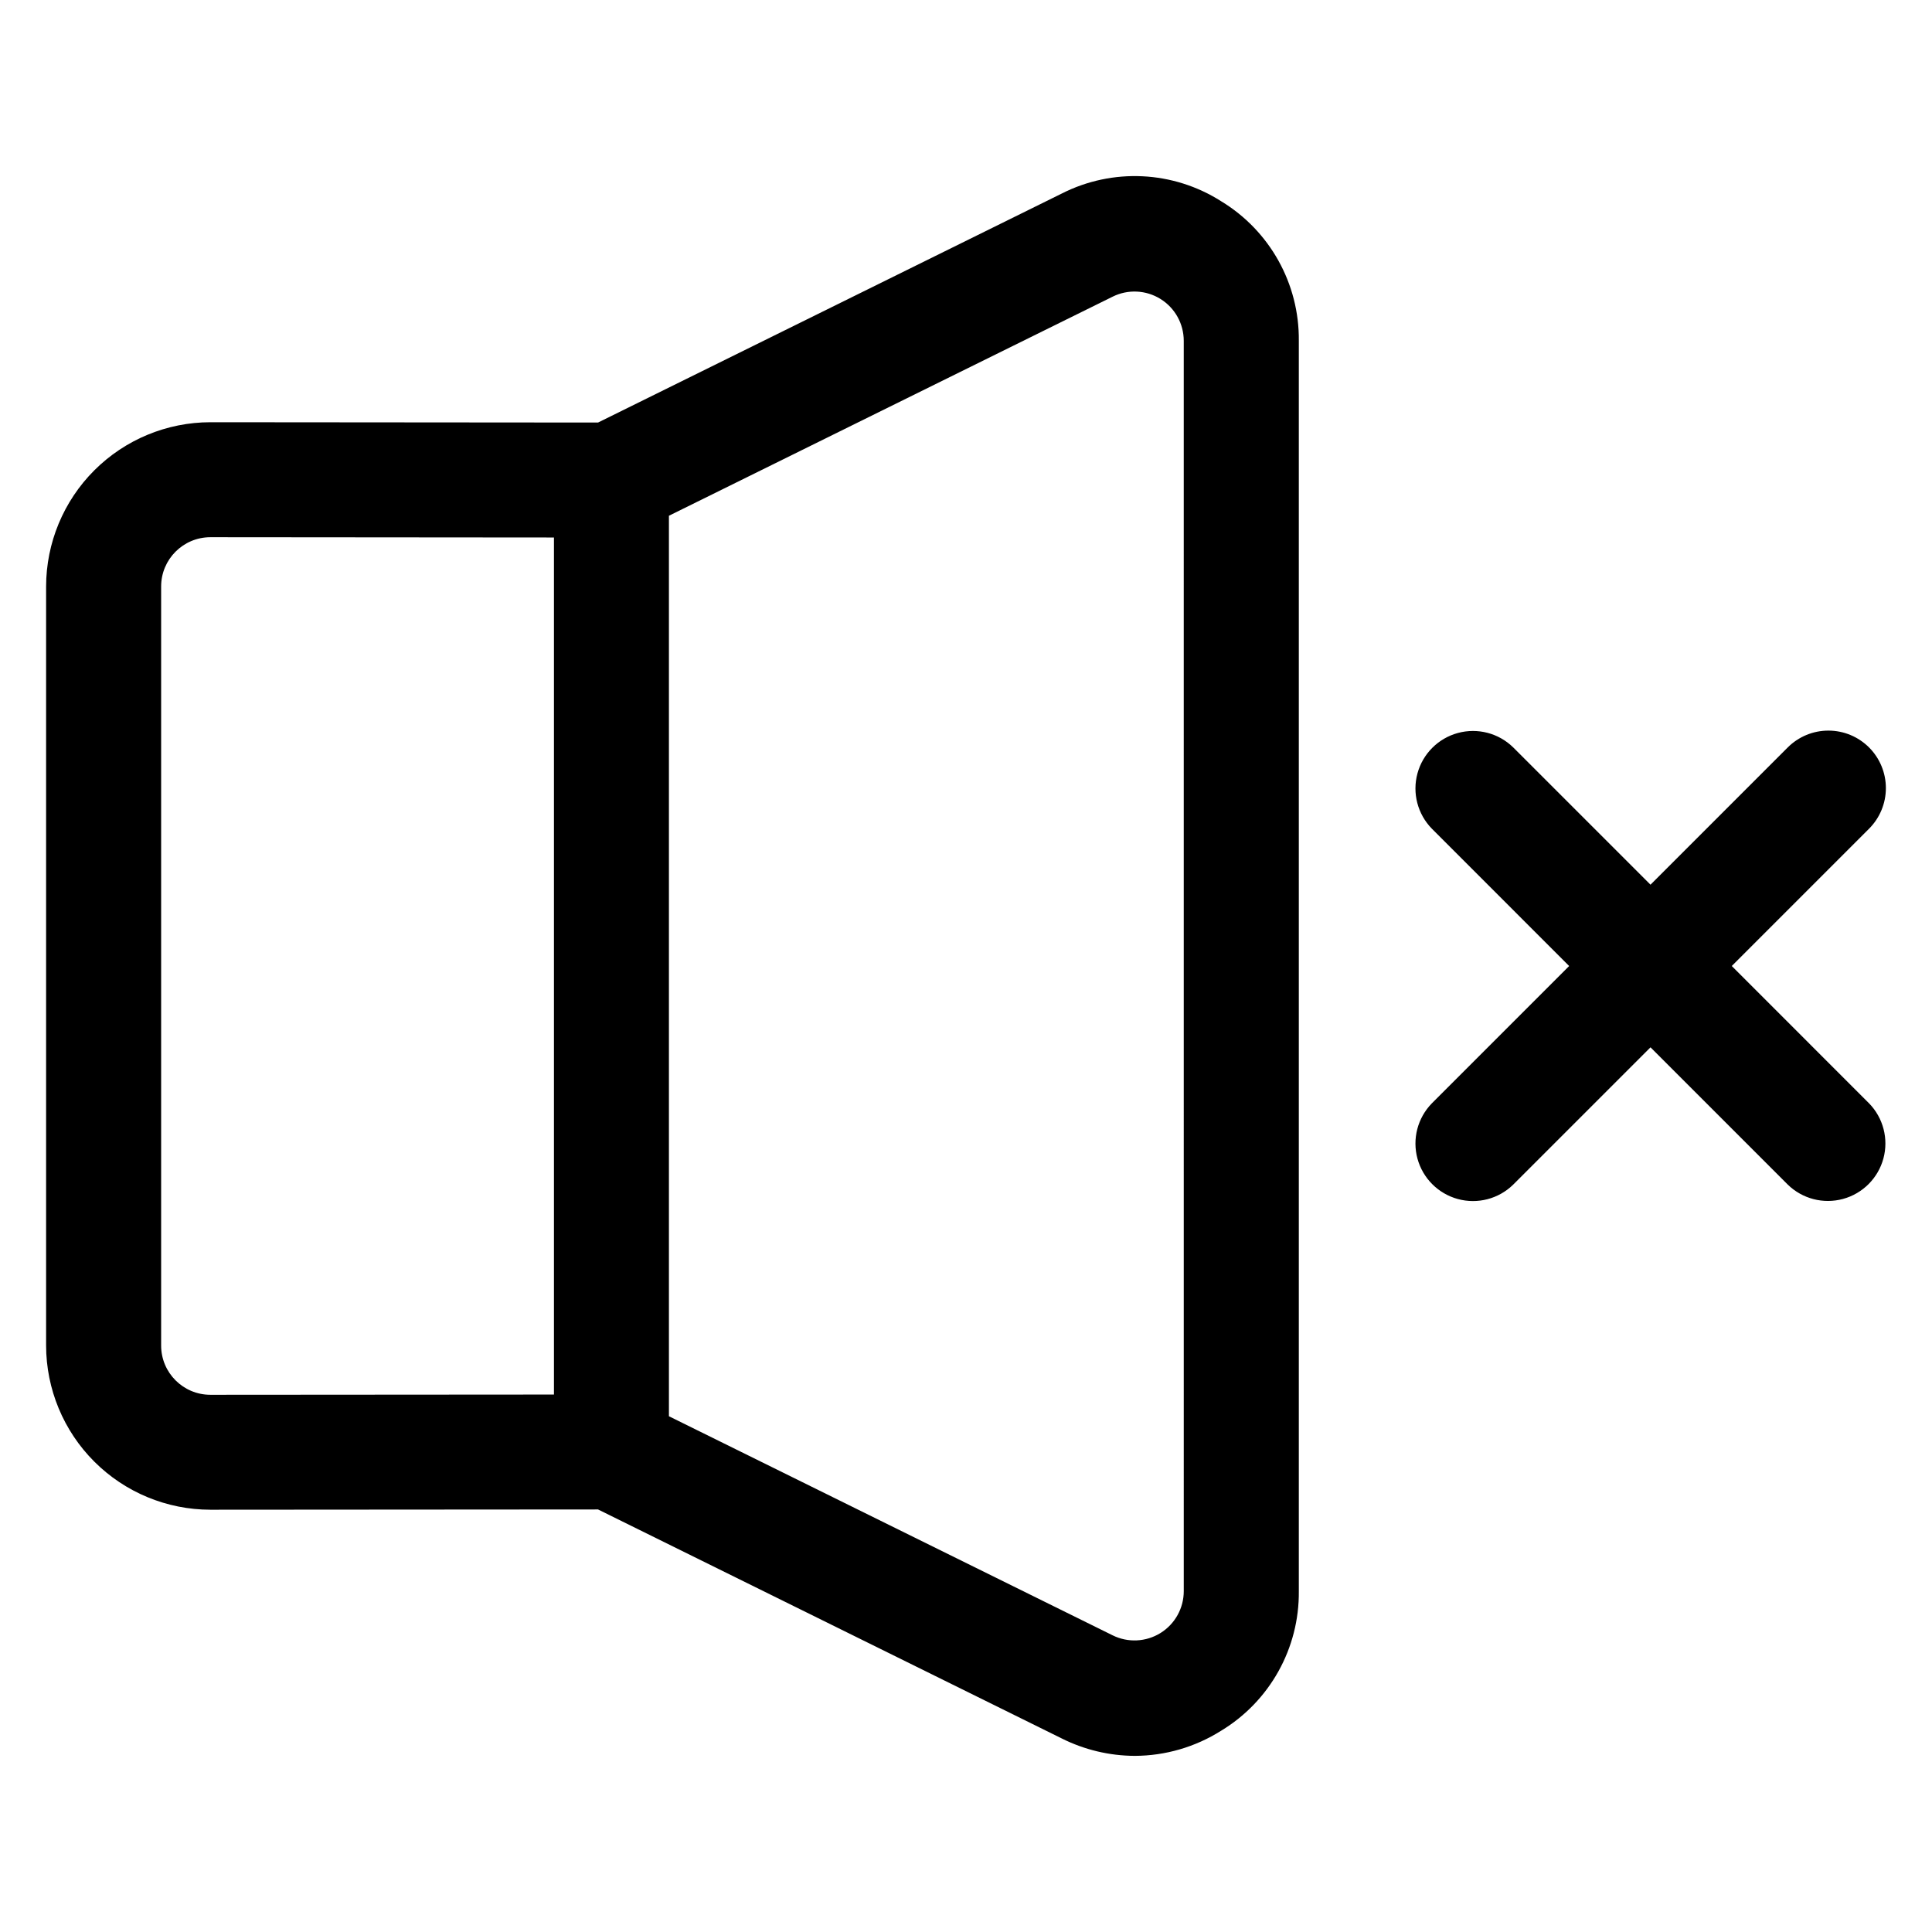 <?xml version="1.0" encoding="UTF-8"?>
<!-- The Best Svg Icon site in the world: iconSvg.co, Visit us! https://iconsvg.co -->
<svg fill="#000000" width="800px" height="800px" version="1.1" viewBox="144 144 512 512" xmlns="http://www.w3.org/2000/svg">
 <path d="m639.31 436.38c3.773 3.863 5.223 9.434 3.809 14.645-1.418 5.211-5.484 9.285-10.695 10.703-5.211 1.422-10.785-0.023-14.648-3.797l-36.371-36.379-36.383 36.379c-3.863 3.789-9.441 5.246-14.664 3.828-5.219-1.418-9.297-5.496-10.715-10.715-1.418-5.223 0.039-10.801 3.828-14.664l36.371-36.375-36.371-36.379c-3.789-3.863-5.246-9.441-3.828-14.664 1.418-5.219 5.496-9.297 10.715-10.715 5.223-1.418 10.801 0.039 14.664 3.828l36.379 36.379 36.375-36.379c2.859-2.856 6.734-4.461 10.773-4.457 4.043 0 7.914 1.605 10.773 4.465 2.856 2.856 4.457 6.731 4.457 10.773 0 4.039-1.605 7.914-4.465 10.77l-36.375 36.379 36.371 36.379zm-181.6 129.3c-0.004 4.516-2.336 8.711-6.172 11.09-3.836 2.379-8.629 2.609-12.676 0.609l-117.59-58.059v-238.64l117.6-58.062c4.043-2.004 8.836-1.77 12.668 0.609 3.832 2.379 6.164 6.574 6.168 11.086zm-257.96-52.047c-7.203-0.004-13.043-5.84-13.047-13.047v-201.16c0-7.203 5.832-13.043 13.031-13.059l91.07 0.074v227.13zm267.87-316.3c-12.734-8.098-28.801-8.871-42.254-2.035l-122.88 60.68-102.74-0.082c-11.539 0.012-22.602 4.602-30.762 12.758-8.16 8.16-12.75 19.227-12.766 30.766v201.16c0.016 11.543 4.609 22.605 12.77 30.762 8.164 8.16 19.23 12.742 30.77 12.75l102.73-0.07 122.87 60.676h-0.004c6.019 3.016 12.656 4.602 19.391 4.625 8.098-0.031 16.023-2.34 22.871-6.664 12.914-7.82 20.738-21.879 20.586-36.977v-331.37c0.152-15.098-7.672-29.156-20.586-36.98z" fill-rule="evenodd"/>
</svg>